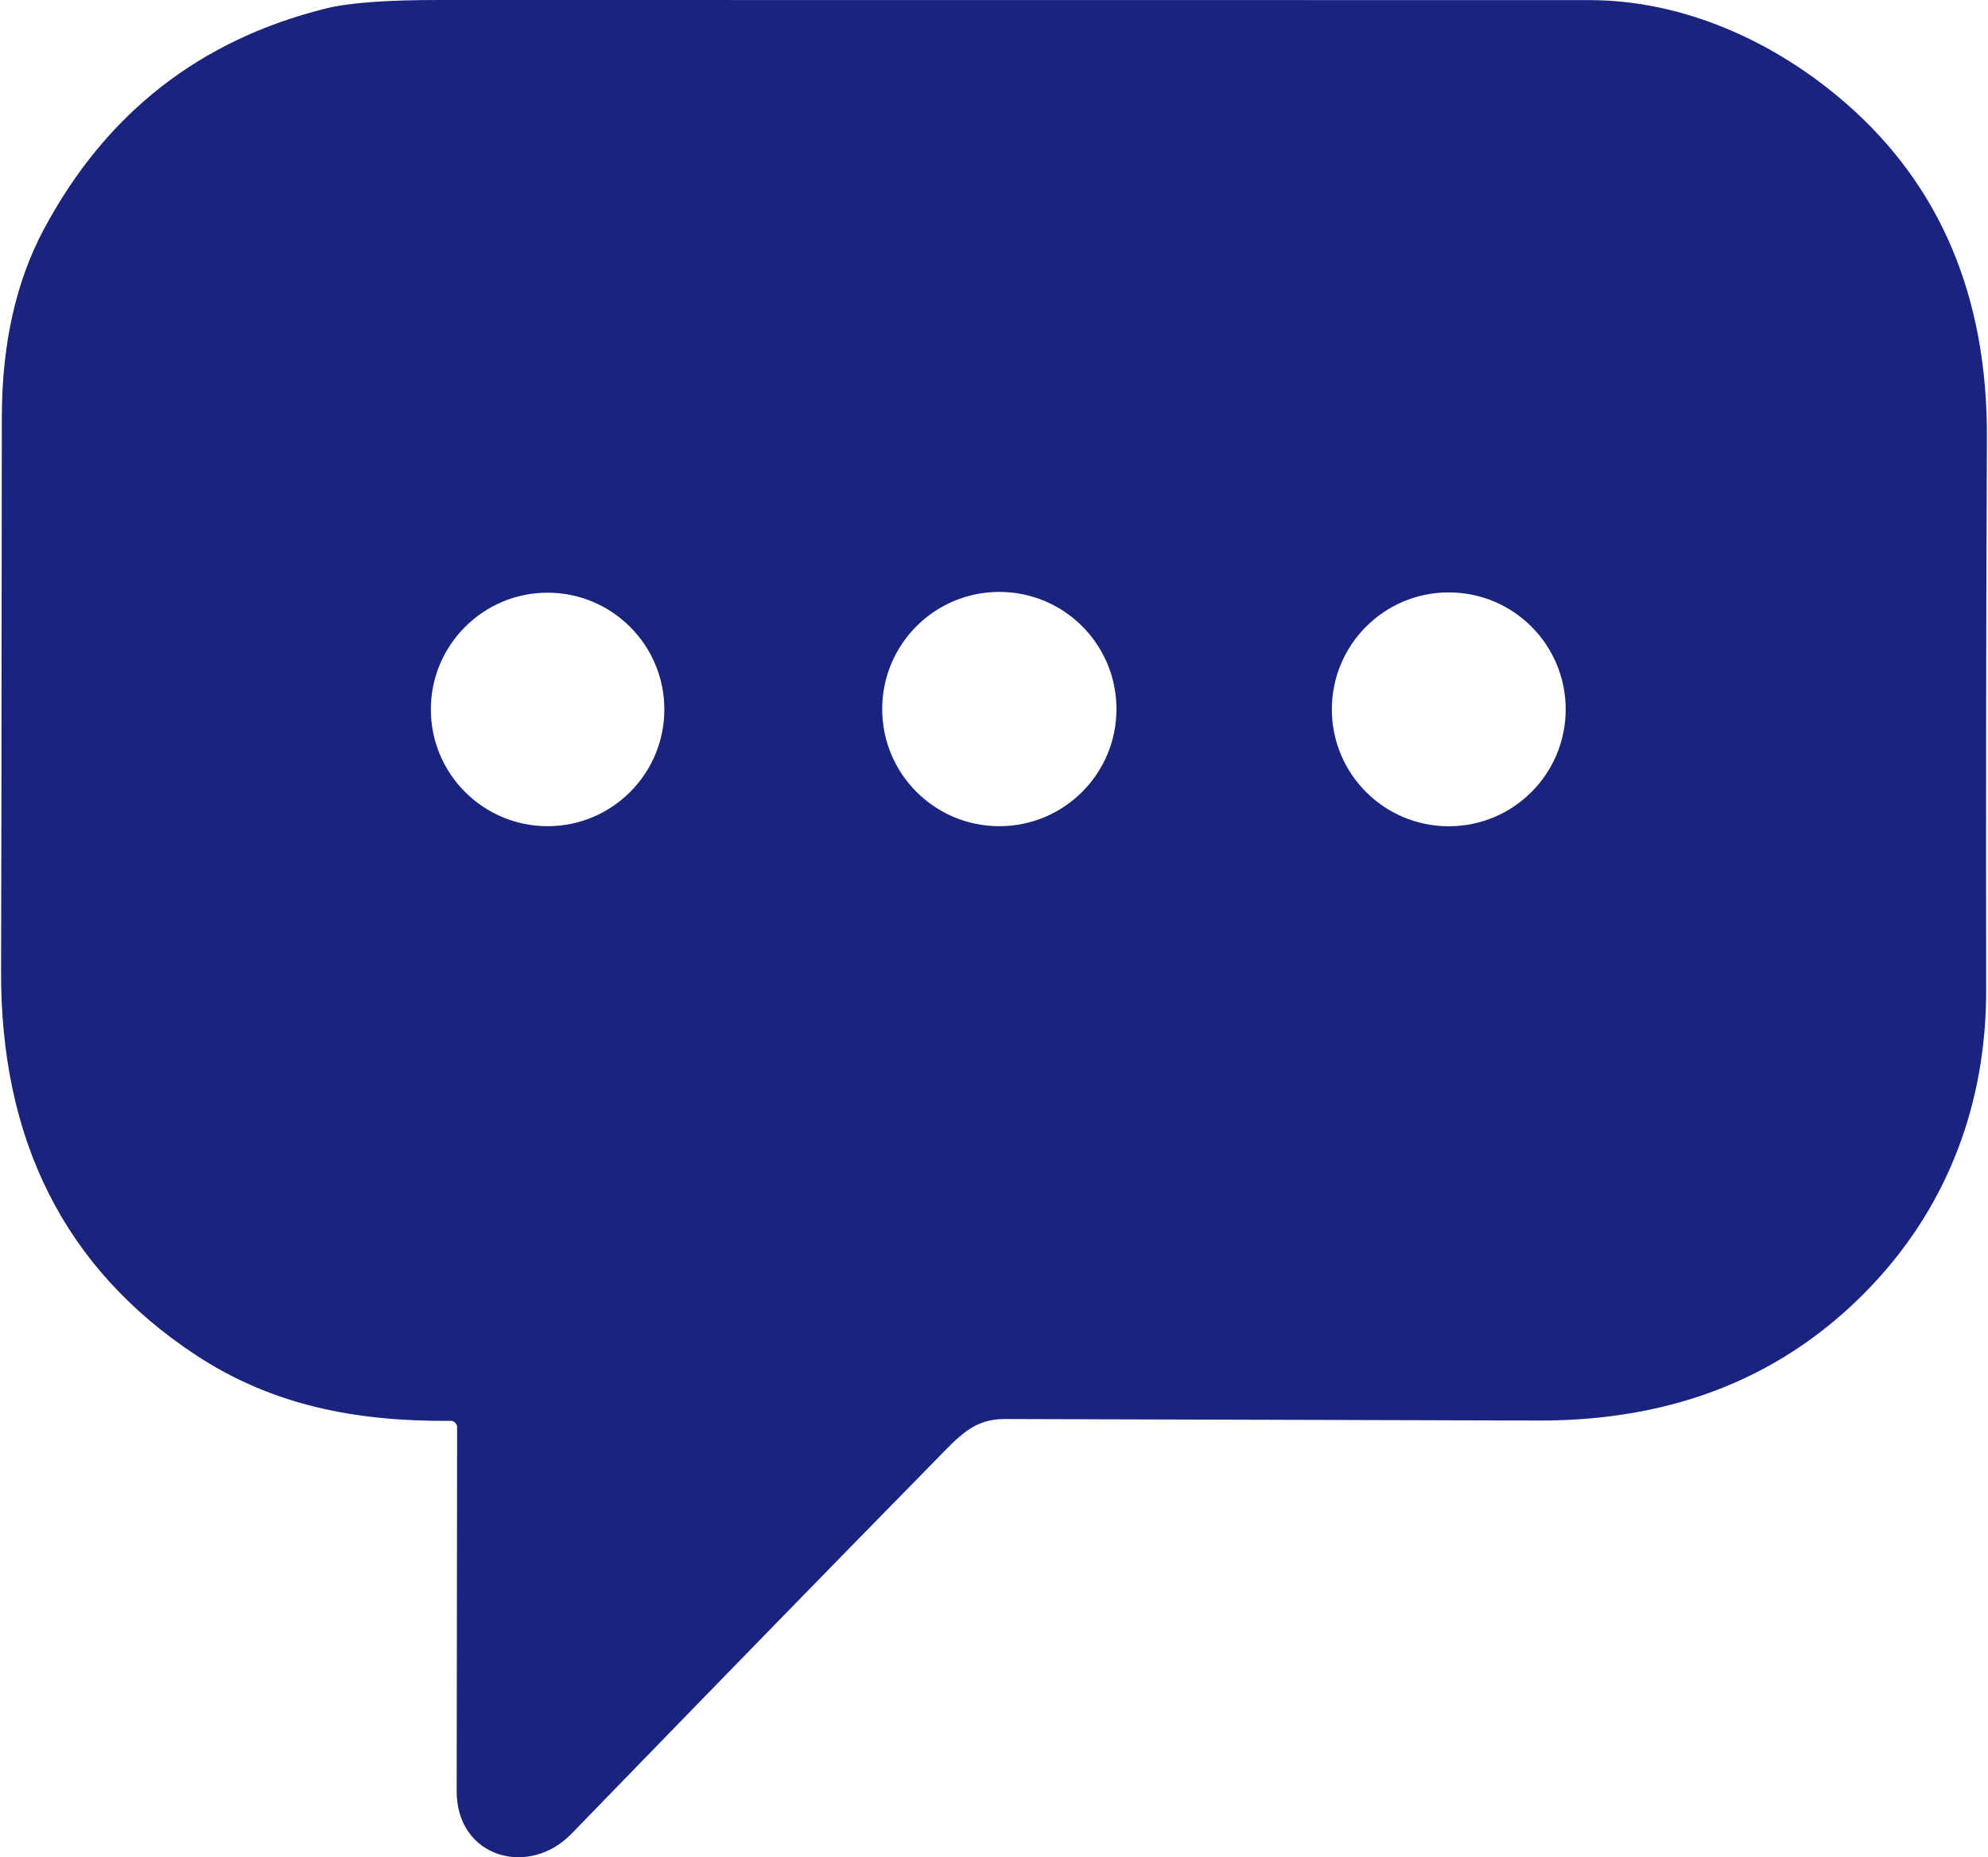 <?xml version="1.0" encoding="UTF-8"?><svg xmlns="http://www.w3.org/2000/svg" id="_Ã Ã°_1" data-name="ËœÃ Ã°_1" viewBox="0 0 562.38 525.93" aria-hidden="true" style="fill:url(#CerosGradient_id5988461e8);" width="562px" height="525px">
  <defs><linearGradient class="cerosgradient" data-cerosgradient="true" id="CerosGradient_id5988461e8" gradientUnits="userSpaceOnUse" x1="50%" y1="100%" x2="50%" y2="0%"><stop offset="0%" stop-color="#1A237E"/><stop offset="100%" stop-color="#1A237E"/></linearGradient><linearGradient/>
    <style>
      .cls-1-689dff6a72c93{
        fill: #1b1b1b;
      }
    </style>
  </defs>
  <path class="cls-1-689dff6a72c93" d="M127.24,402.34c-26.44.19-50.22-4.2-72.21-18.72C18.04,359.2-.32,322.81,0,274.43c.05-9.04.13-61.17.21-156.36.03-20.64,3.99-38.38,11.94-53.22C29.69,32.05,56.31,11.25,92.03,2.39,98.49.77,109.35-.03,124.64,0,151.93,0,260.31,0,449.79.03c26.36,0,52.34,11.46,72.85,29.39,26.68,23.33,39.92,54.84,39.74,94.55-.24,54.82-.29,106.92-.21,156.36.05,31.54-10.51,60.46-32.26,83.54-24.23,25.69-55.75,38.49-94.55,38.38-54.55-.16-104.93-.29-151.1-.43-8.91-.03-12.98,4.89-20,12.05-25,25.45-59.26,60.59-102.74,105.4-12.13,12.5-32.53,6.73-32.5-12.08.05-35.13.11-69.47.13-103.01,0-1.04-.85-1.86-1.89-1.86M187.83,200.89c0-18.25-14.82-33.06-33.06-33.06s-33.06,14.81-33.06,33.06,14.81,33.06,33.06,33.06,33.06-14.81,33.06-33.06M315.87,200.78c0-18.33-14.84-33.17-33.17-33.17s-33.17,14.84-33.17,33.17,14.84,33.17,33.17,33.17,33.17-14.84,33.17-33.17M443.09,200.86c0-18.3-14.81-33.11-33.11-33.11s-33.11,14.81-33.11,33.11,14.82,33.11,33.11,33.11,33.11-14.81,33.11-33.11h0Z" style="fill:url(#CerosGradient_id5988461e8);"/>
</svg>